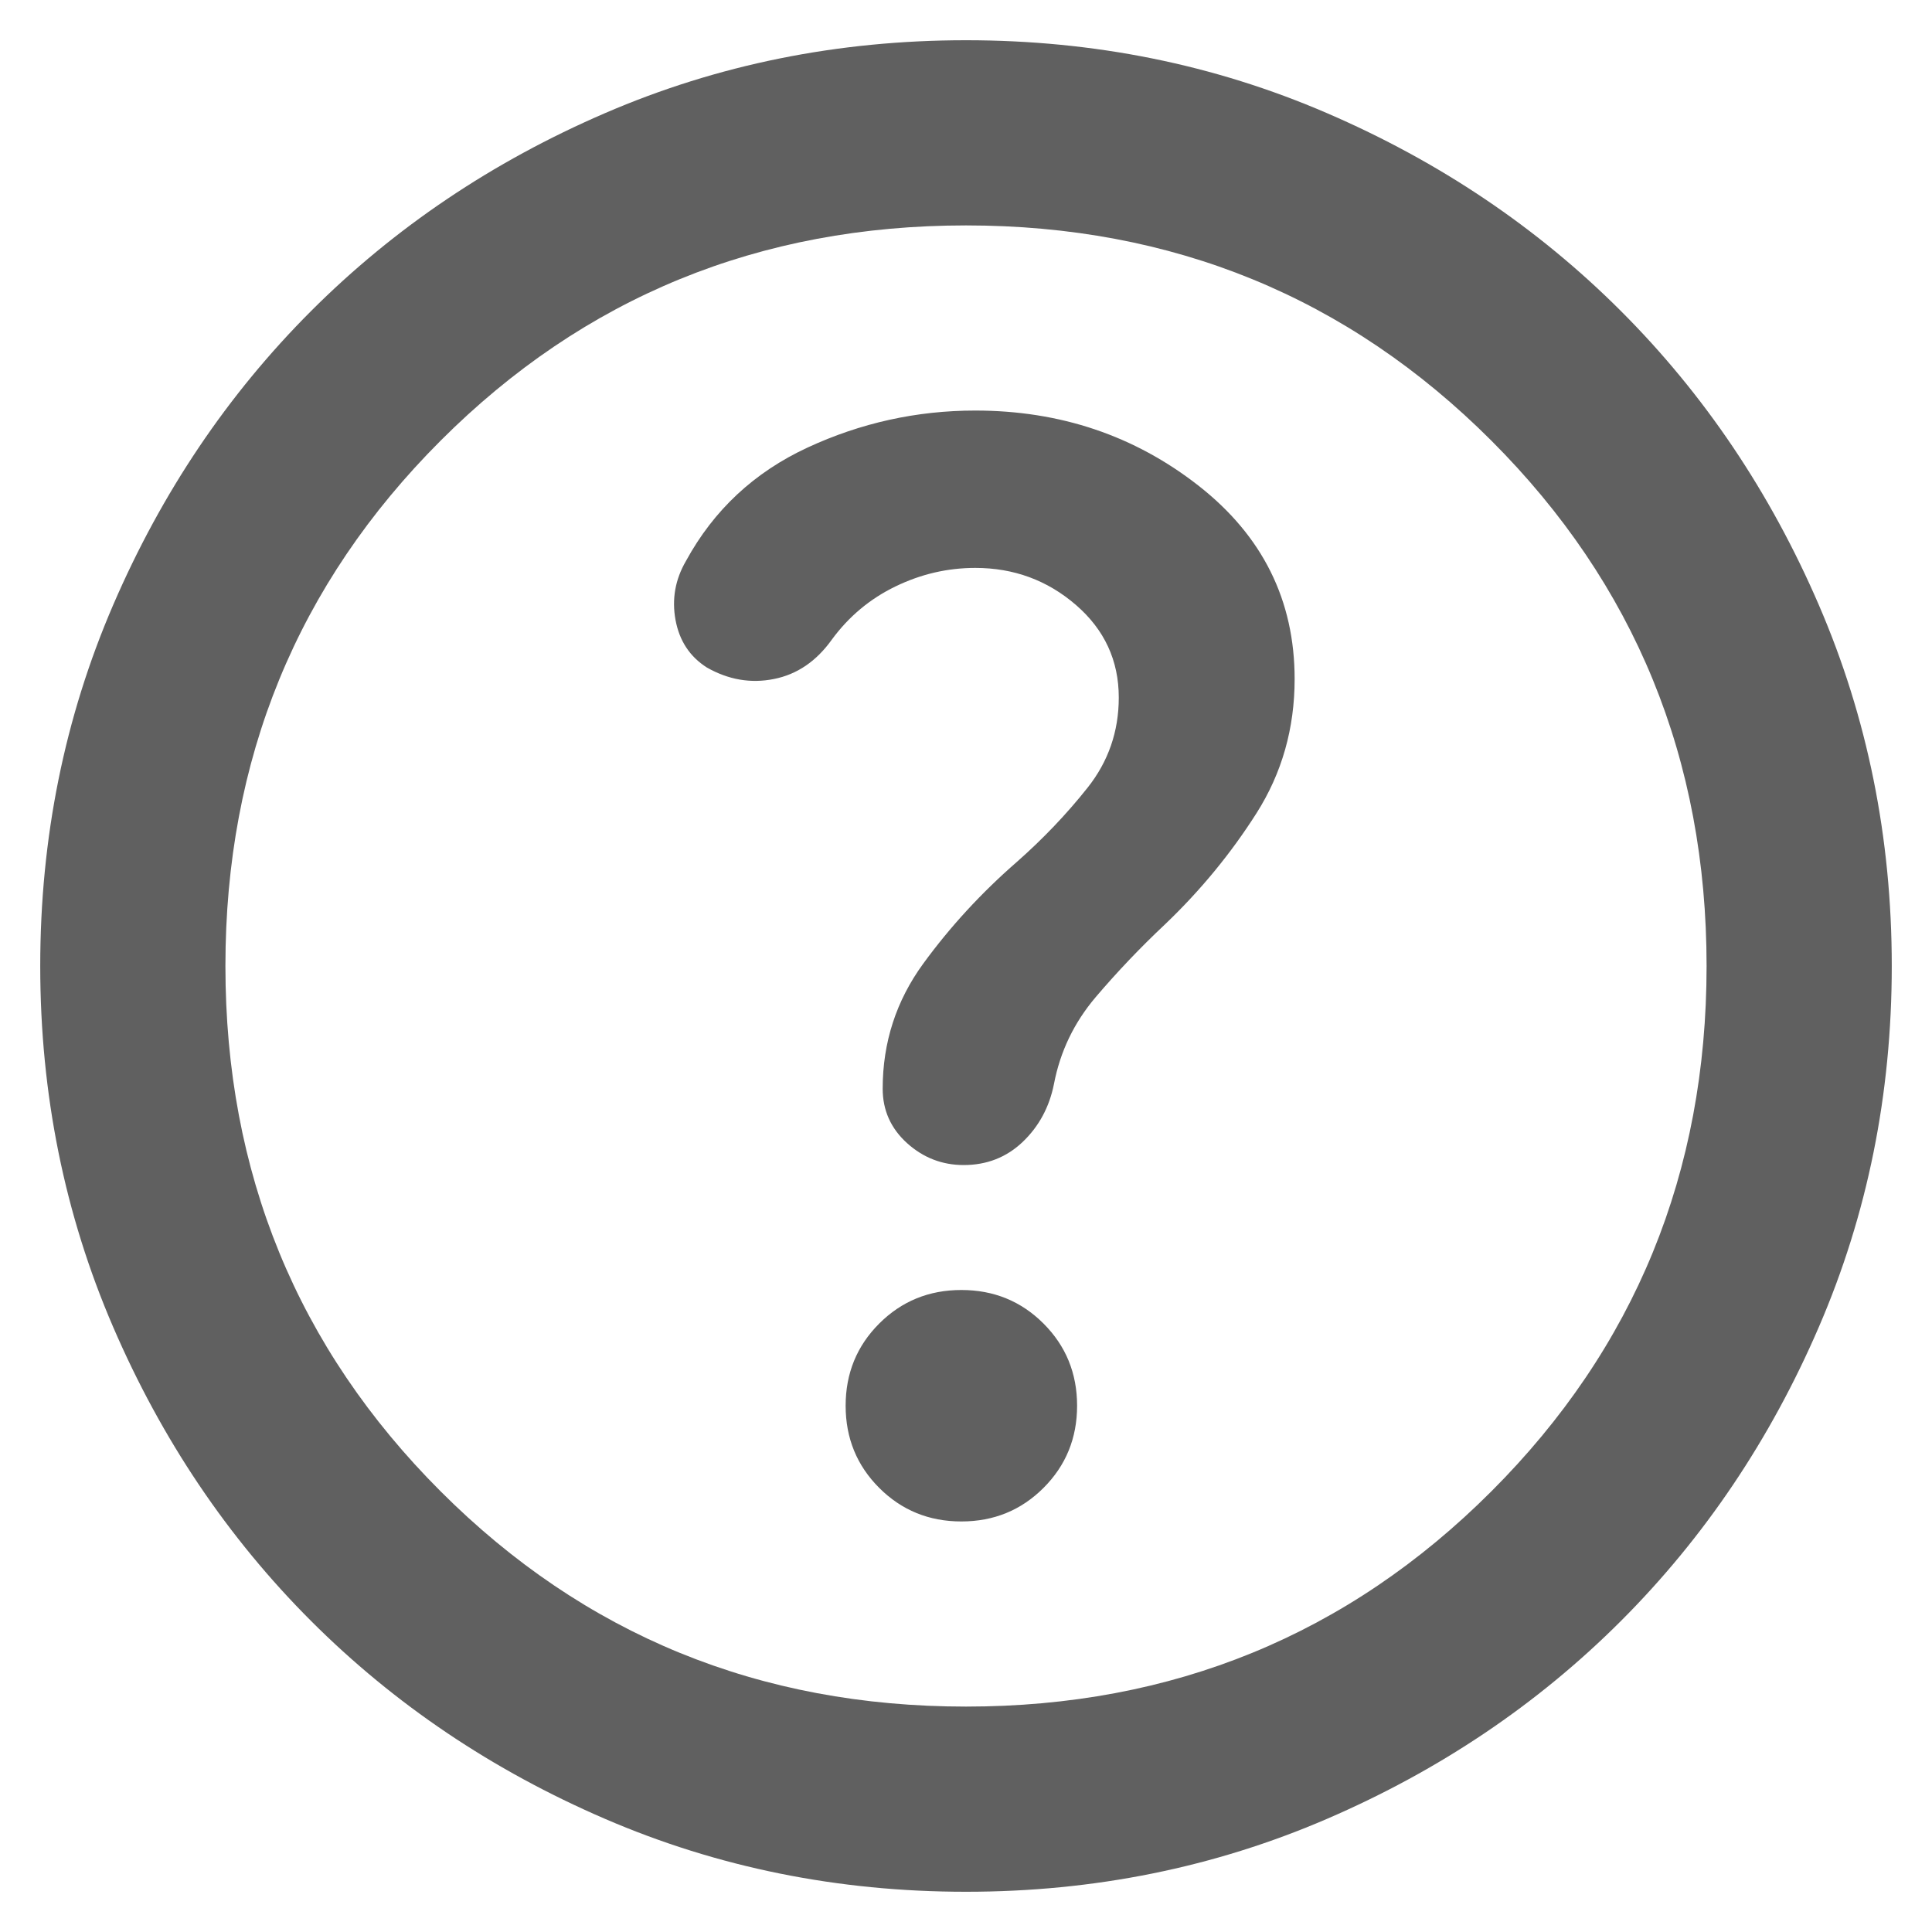 <svg width="40" height="40" viewBox="0 0 40 40" fill="none" xmlns="http://www.w3.org/2000/svg">
<path d="M19.904 31.5C20.575 31.5 21.142 31.268 21.605 30.805C22.068 30.342 22.3 29.775 22.3 29.104C22.3 28.433 22.068 27.866 21.605 27.403C21.142 26.94 20.575 26.708 19.904 26.708C19.233 26.708 18.666 26.94 18.203 27.403C17.74 27.866 17.508 28.433 17.508 29.104C17.508 29.775 17.74 30.342 18.203 30.805C18.666 31.268 19.233 31.5 19.904 31.5ZM20 39.167C17.349 39.167 14.857 38.663 12.525 37.657C10.193 36.651 8.165 35.285 6.44 33.56C4.715 31.835 3.349 29.807 2.343 27.475C1.337 25.143 0.833 22.651 0.833 20C0.833 17.349 1.337 14.857 2.343 12.525C3.349 10.193 4.715 8.165 6.44 6.44C8.165 4.715 10.193 3.349 12.525 2.343C14.857 1.336 17.349 0.833 20 0.833C22.651 0.833 25.143 1.336 27.475 2.343C29.807 3.349 31.835 4.715 33.56 6.44C35.285 8.165 36.651 10.193 37.657 12.525C38.664 14.857 39.167 17.349 39.167 20C39.167 22.651 38.664 25.143 37.657 27.475C36.651 29.807 35.285 31.835 33.56 33.56C31.835 35.285 29.807 36.651 27.475 37.657C25.143 38.663 22.651 39.167 20 39.167ZM20 35.333C24.281 35.333 27.906 33.848 30.877 30.877C33.848 27.906 35.333 24.281 35.333 20C35.333 15.719 33.848 12.094 30.877 9.123C27.906 6.152 24.281 4.667 20 4.667C15.72 4.667 12.094 6.152 9.123 9.123C6.152 12.094 4.667 15.719 4.667 20C4.667 24.281 6.152 27.906 9.123 30.877C12.094 33.848 15.72 35.333 20 35.333ZM20.192 11.758C20.99 11.758 21.685 12.014 22.276 12.525C22.867 13.036 23.163 13.675 23.163 14.442C23.163 15.144 22.947 15.767 22.516 16.31C22.084 16.854 21.597 17.365 21.054 17.844C20.32 18.483 19.673 19.185 19.114 19.952C18.555 20.719 18.275 21.581 18.275 22.54C18.275 22.987 18.443 23.362 18.778 23.666C19.114 23.969 19.505 24.121 19.952 24.121C20.431 24.121 20.839 23.961 21.174 23.642C21.509 23.322 21.725 22.923 21.821 22.444C21.949 21.773 22.236 21.174 22.683 20.647C23.131 20.12 23.61 19.617 24.121 19.137C24.856 18.435 25.486 17.668 26.014 16.837C26.541 16.007 26.804 15.081 26.804 14.058C26.804 12.429 26.141 11.095 24.816 10.057C23.49 9.019 21.949 8.5 20.192 8.5C18.978 8.5 17.82 8.756 16.718 9.267C15.616 9.778 14.777 10.56 14.202 11.615C13.979 11.998 13.907 12.405 13.986 12.836C14.066 13.268 14.282 13.595 14.633 13.819C15.081 14.074 15.544 14.154 16.023 14.058C16.502 13.963 16.901 13.691 17.221 13.244C17.572 12.765 18.012 12.397 18.539 12.142C19.066 11.886 19.617 11.758 20.192 11.758Z" fill="#606060"/>
</svg>
